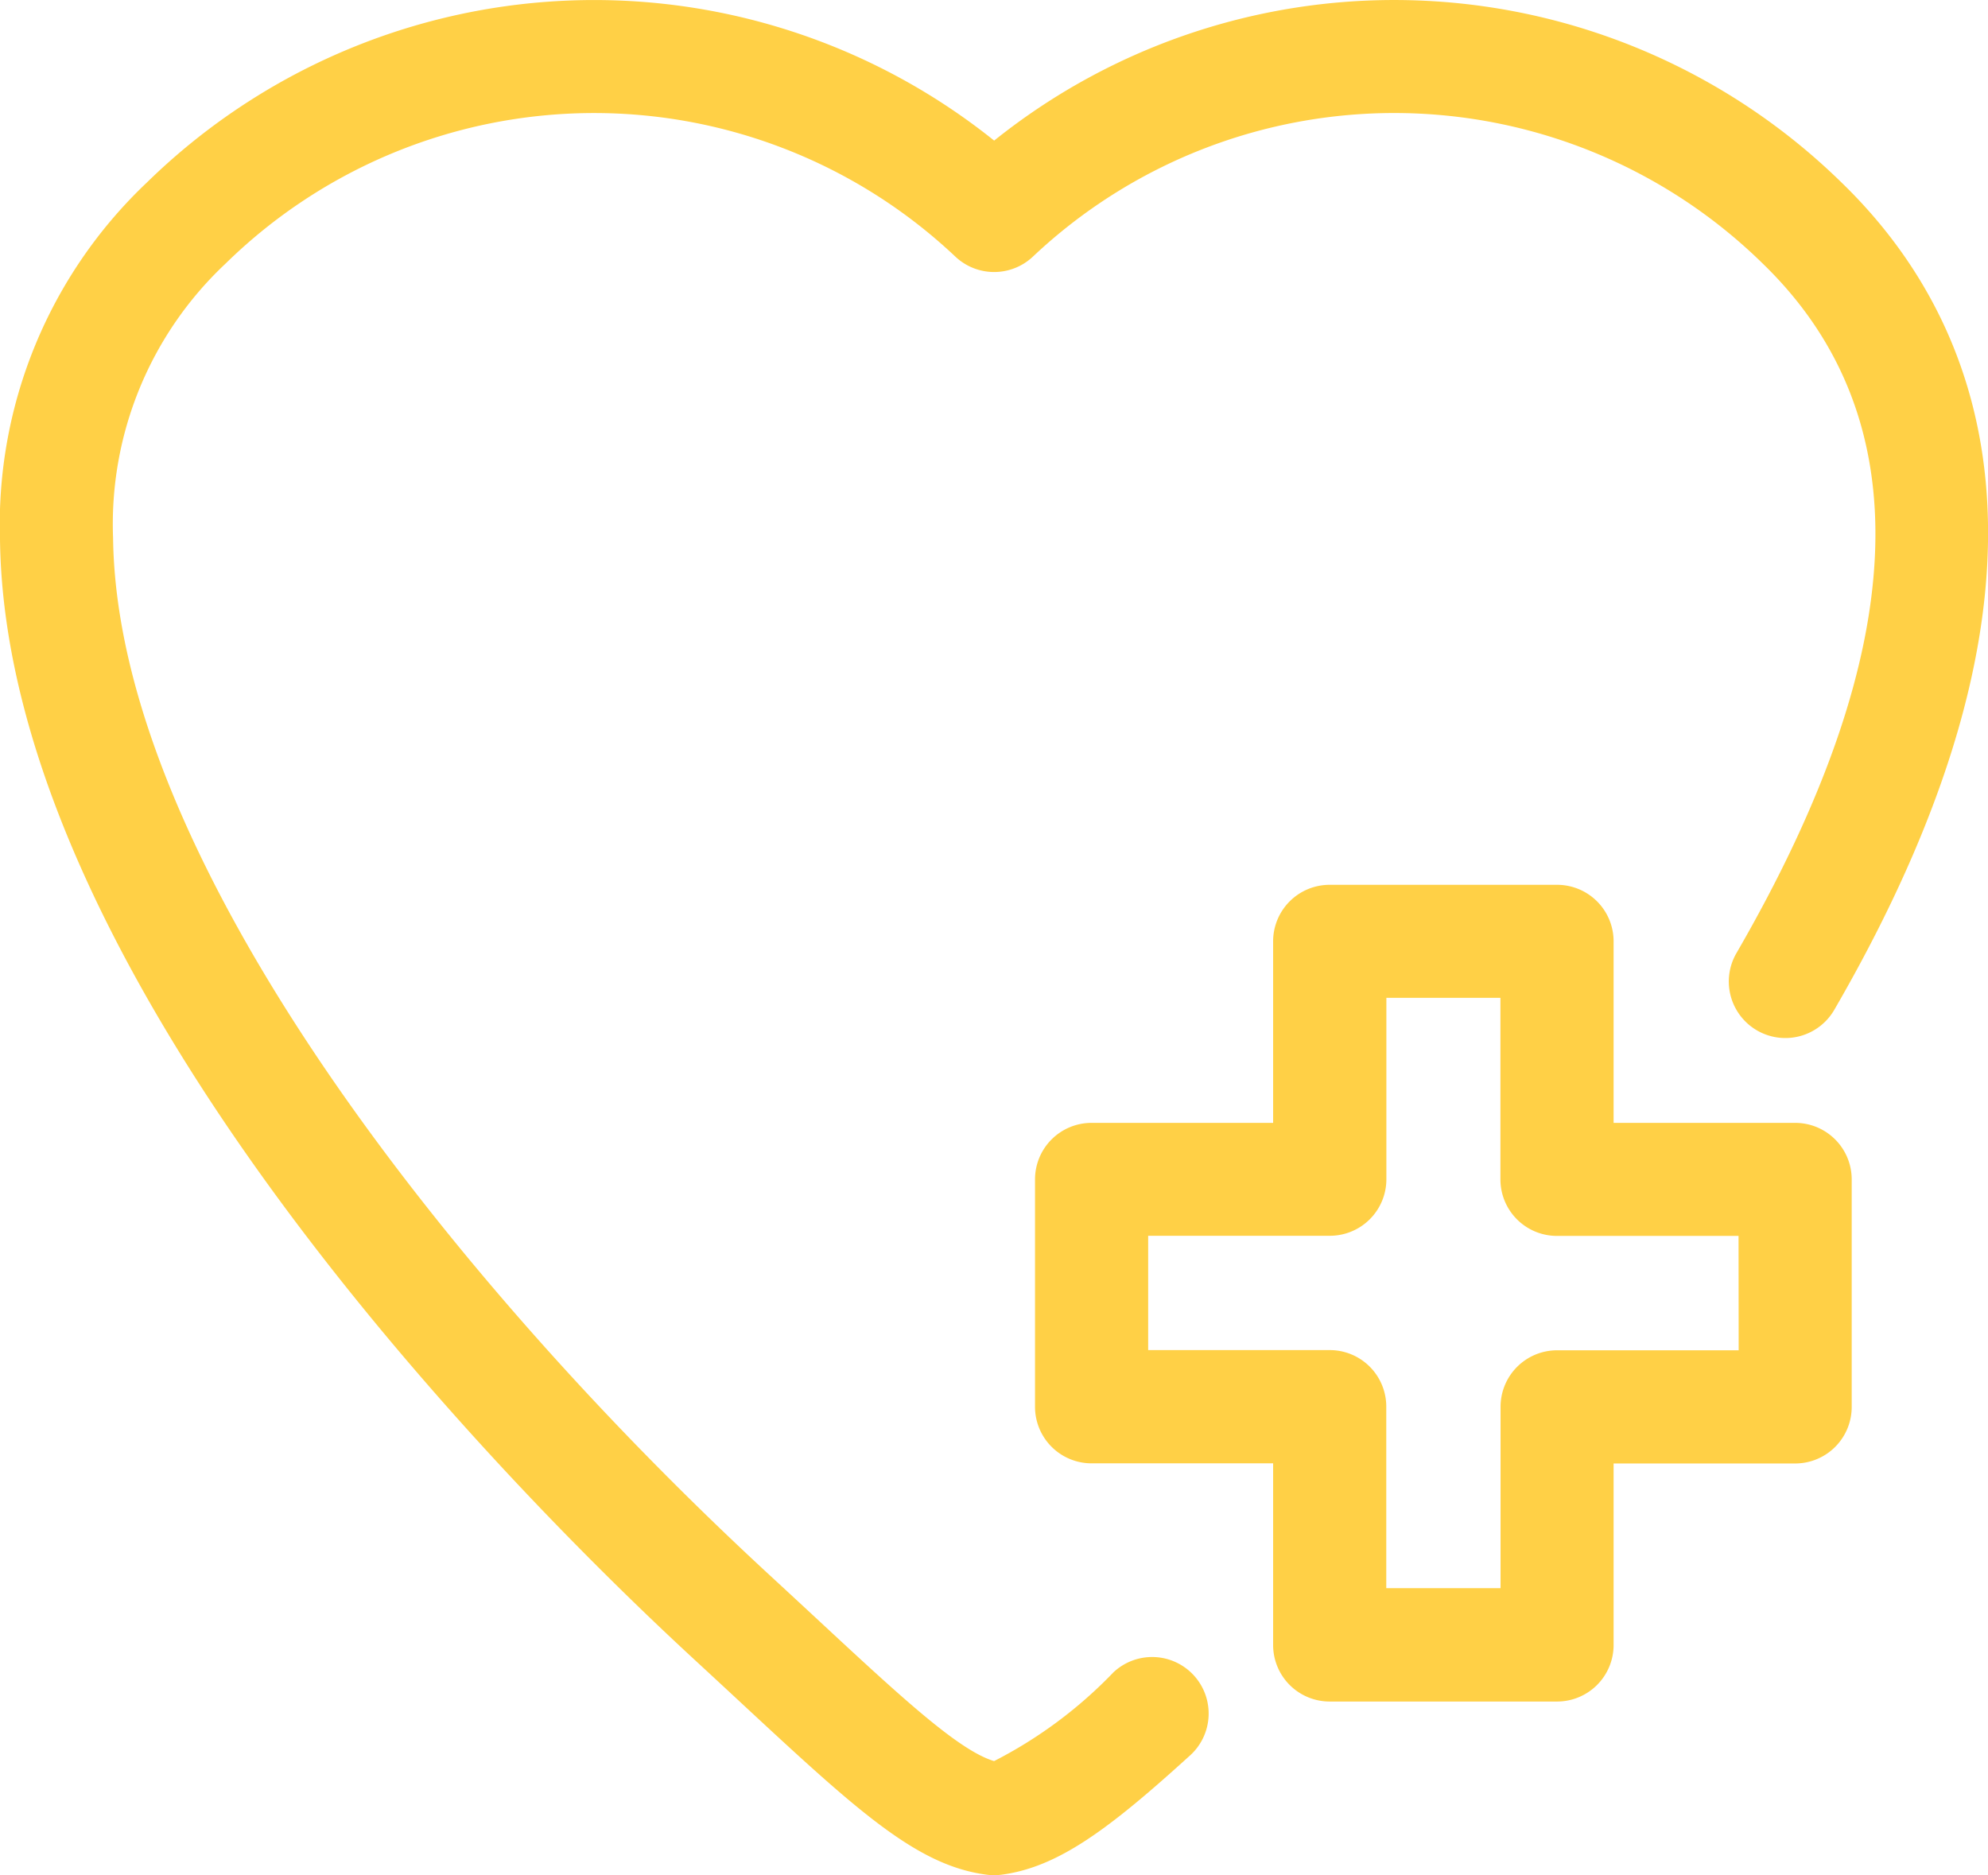 <svg xmlns="http://www.w3.org/2000/svg" width="59.439" height="56.072" viewBox="0 0 59.439 56.072">
  <g id="health-care-svgrepo-com_1_" data-name="health-care-svgrepo-com (1)" transform="translate(0 -9.959)">
    <path id="Path_19427" data-name="Path 19427" d="M33.278,59.975a13.38,13.38,0,0,1-3.556,2.641c-1.062-.318-2.795-1.927-5.329-4.281q-.646-.6-1.374-1.272C13.6,48.377,3.5,35.667,3.381,26.044a10.68,10.68,0,0,1,3.367-8.207,15.735,15.735,0,0,1,21.815-.206,1.69,1.69,0,0,0,2.321,0,15.736,15.736,0,0,1,21.816.205c4.746,4.592,4.482,11.53-.783,20.623a1.69,1.69,0,0,0,2.926,1.694C62.5,26.939,59.18,19.4,55.051,15.408a19.119,19.119,0,0,0-25.327-1.245A19.117,19.117,0,0,0,4.4,15.408,14.08,14.08,0,0,0,0,26.085C.162,39.547,15.905,55.1,20.726,59.548q.725.669,1.366,1.265c3.533,3.281,5.307,4.927,7.411,5.2a1.694,1.694,0,0,0,.44,0c1.692-.222,3.216-1.366,5.608-3.539a1.69,1.69,0,1,0-2.273-2.5Z" transform="translate(0)" fill="#ffd046"/>
    <path id="Path_19428" data-name="Path 19428" d="M205.813,173.588h-5.429v-5.428a1.69,1.69,0,0,0-1.69-1.69h-6.8a1.69,1.69,0,0,0-1.69,1.69v5.428h-5.429a1.69,1.69,0,0,0-1.69,1.69v6.8a1.69,1.69,0,0,0,1.69,1.69h5.429V189.2a1.69,1.69,0,0,0,1.69,1.69h6.8a1.69,1.69,0,0,0,1.69-1.69v-5.428h5.429a1.69,1.69,0,0,0,1.69-1.69v-6.8A1.69,1.69,0,0,0,205.813,173.588Zm-1.69,6.8h-5.429a1.69,1.69,0,0,0-1.69,1.69V187.5h-3.417v-5.428a1.69,1.69,0,0,0-1.69-1.69h-5.429v-3.418H191.9a1.69,1.69,0,0,0,1.69-1.69V169.85H197v5.428a1.69,1.69,0,0,0,1.69,1.69h5.429Z" transform="translate(-152.139 -130.055)" fill="#ffd046"/>
  </g>
</svg>
